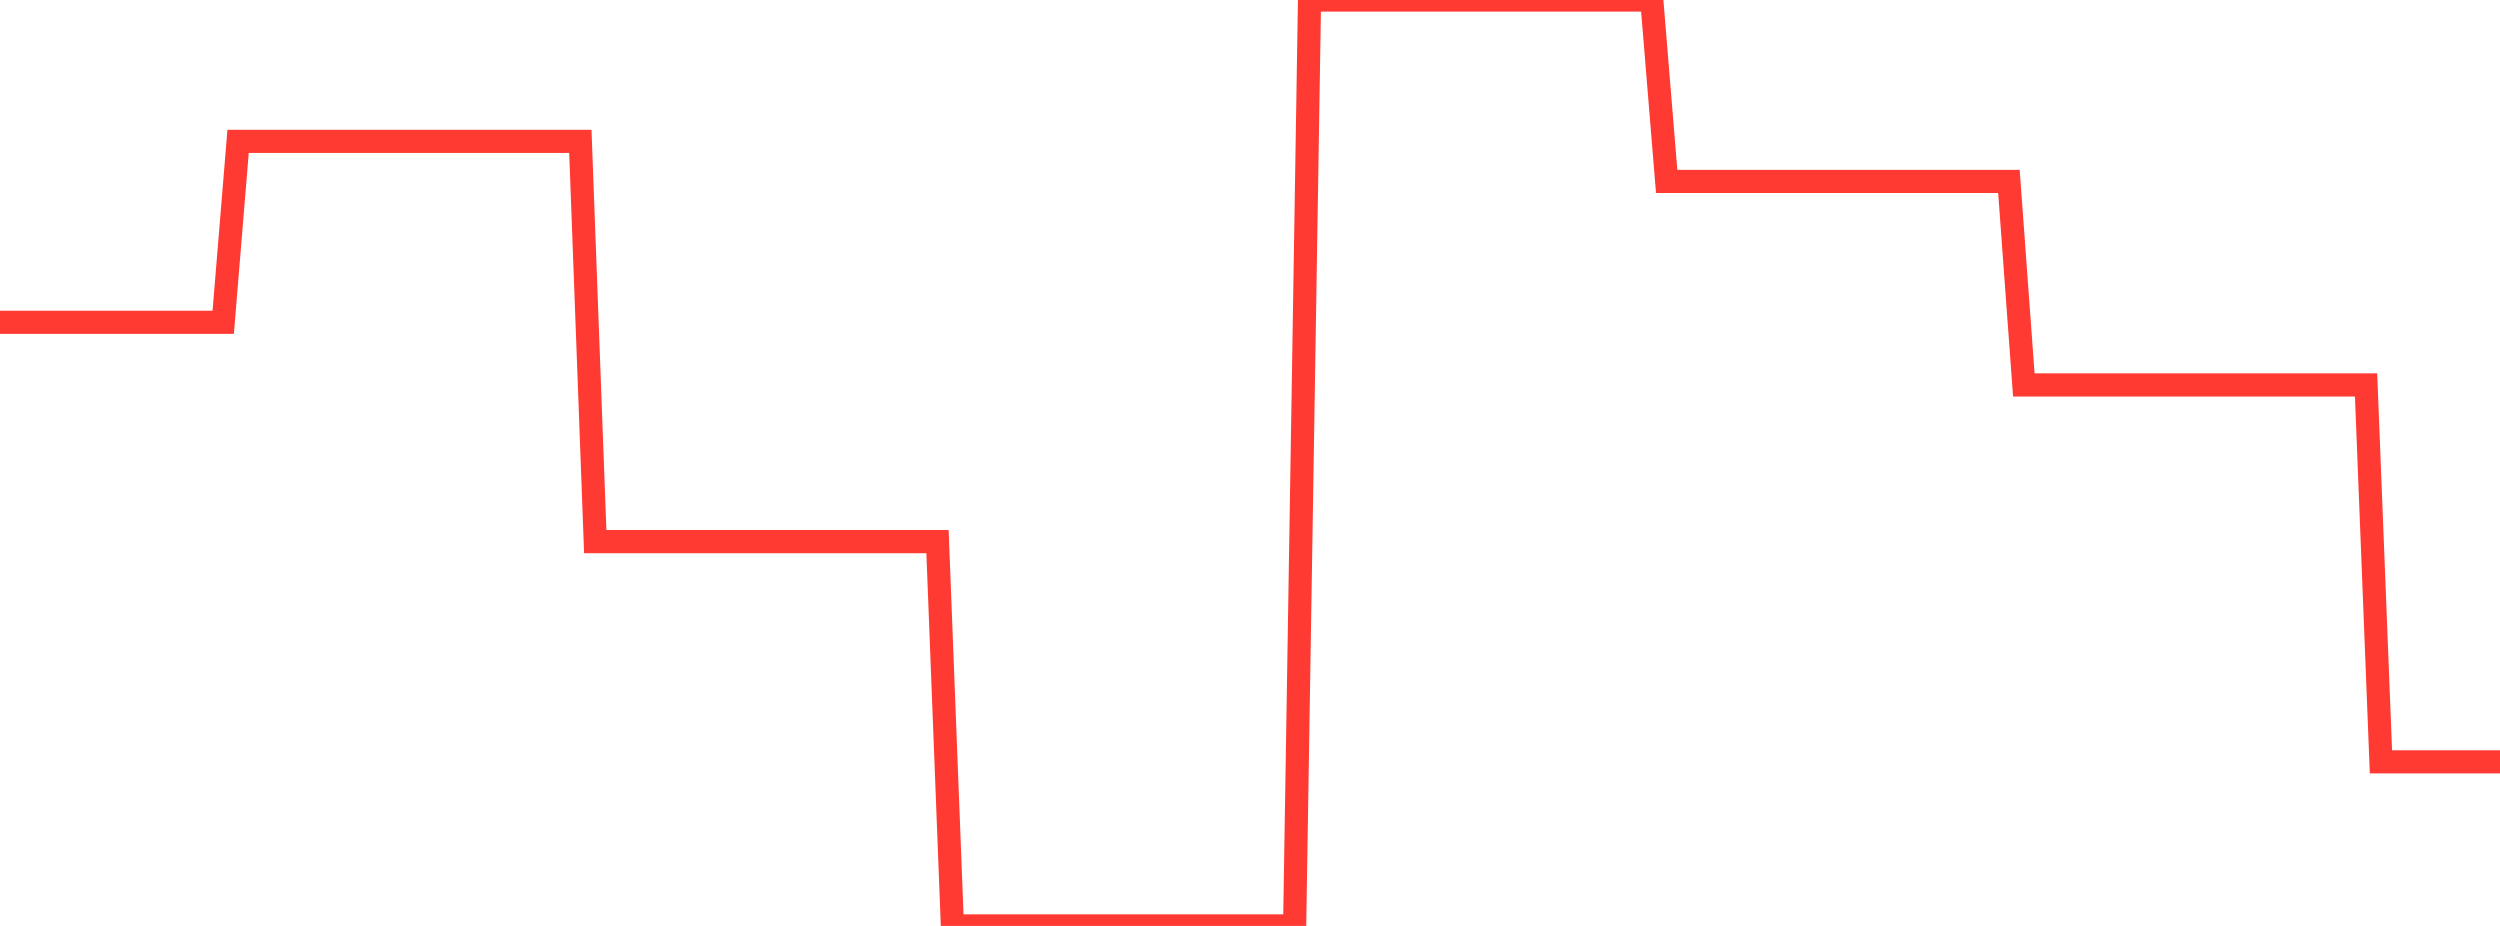 <?xml version="1.0" standalone="no"?>
<!DOCTYPE svg PUBLIC "-//W3C//DTD SVG 1.1//EN" "http://www.w3.org/Graphics/SVG/1.1/DTD/svg11.dtd">

<svg width="135" height="50" viewBox="0 0 135 50" preserveAspectRatio="none" 
  xmlns="http://www.w3.org/2000/svg"
  xmlns:xlink="http://www.w3.org/1999/xlink">


<polyline points="0.0, 17.403 0.804, 17.403 1.607, 17.403 2.411, 17.403 3.214, 17.403 4.018, 17.403 4.821, 17.403 5.625, 17.403 6.429, 17.403 7.232, 17.403 8.036, 17.403 8.839, 17.403 9.643, 17.403 10.446, 17.403 11.25, 17.403 12.054, 17.403 12.857, 7.635 13.661, 7.635 14.464, 7.635 15.268, 7.635 16.071, 7.635 16.875, 7.635 17.679, 7.635 18.482, 7.635 19.286, 7.635 20.089, 7.635 20.893, 7.635 21.696, 7.635 22.5, 7.635 23.304, 7.635 24.107, 7.635 24.911, 7.635 25.714, 7.635 26.518, 7.635 27.321, 7.635 28.125, 7.635 28.929, 7.635 29.732, 7.635 30.536, 7.635 31.339, 7.635 32.143, 29.246 32.946, 29.246 33.75, 29.246 34.554, 29.246 35.357, 29.246 36.161, 29.246 36.964, 29.246 37.768, 29.246 38.571, 29.246 39.375, 29.246 40.179, 29.246 40.982, 29.246 41.786, 29.246 42.589, 29.246 43.393, 29.246 44.196, 29.246 45.0, 29.246 45.804, 29.246 46.607, 29.246 47.411, 29.246 48.214, 29.246 49.018, 29.246 49.821, 29.246 50.625, 29.246 51.429, 50.0 52.232, 50.0 53.036, 50.0 53.839, 50.0 54.643, 50.0 55.446, 50.0 56.25, 50.0 57.054, 50.0 57.857, 50.0 58.661, 50.0 59.464, 50.0 60.268, 50.0 61.071, 50.0 61.875, 50.0 62.679, 50.0 63.482, 50.0 64.286, 50.0 65.089, 50.0 65.893, 50.0 66.696, 50.0 67.5, 50.0 68.304, 50.0 69.107, 50.0 69.911, 50.0 70.714, 0.0 71.518, 0.0 72.321, 0.0 73.125, 0.0 73.929, 0.0 74.732, 0.0 75.536, 0.0 76.339, 0.0 77.143, 0.0 77.946, 0.0 78.75, 0.0 79.554, 0.0 80.357, 0.0 81.161, 0.0 81.964, 0.0 82.768, 0.0 83.571, 0.0 84.375, 0.0 85.179, 0.0 85.982, 0.0 86.786, 0.0 87.589, 0.0 88.393, 0.0 89.196, 0.0 90.0, 9.797 90.804, 9.797 91.607, 9.797 92.411, 9.797 93.214, 9.797 94.018, 9.797 94.821, 9.797 95.625, 9.797 96.429, 9.797 97.232, 9.797 98.036, 9.797 98.839, 9.797 99.643, 9.797 100.446, 9.797 101.25, 9.797 102.054, 9.797 102.857, 9.797 103.661, 9.797 104.464, 9.797 105.268, 9.797 106.071, 9.797 106.875, 9.797 107.679, 9.797 108.482, 9.797 109.286, 20.786 110.089, 20.786 110.893, 20.786 111.696, 20.786 112.5, 20.786 113.304, 20.786 114.107, 20.786 114.911, 20.786 115.714, 20.786 116.518, 20.786 117.321, 20.786 118.125, 20.786 118.929, 20.786 119.732, 20.786 120.536, 20.786 121.339, 20.786 122.143, 20.786 122.946, 20.786 123.75, 20.786 124.554, 20.786 125.357, 20.786 126.161, 20.786 126.964, 20.786 127.768, 20.786 128.571, 41.138 129.375, 41.138 130.179, 41.138 130.982, 41.138 131.786, 41.138 132.589, 41.138 133.393, 41.138 134.196, 41.138 135.0, 41.138" fill="none" stroke="#ff3a33" stroke-width="1.25"/>

</svg>